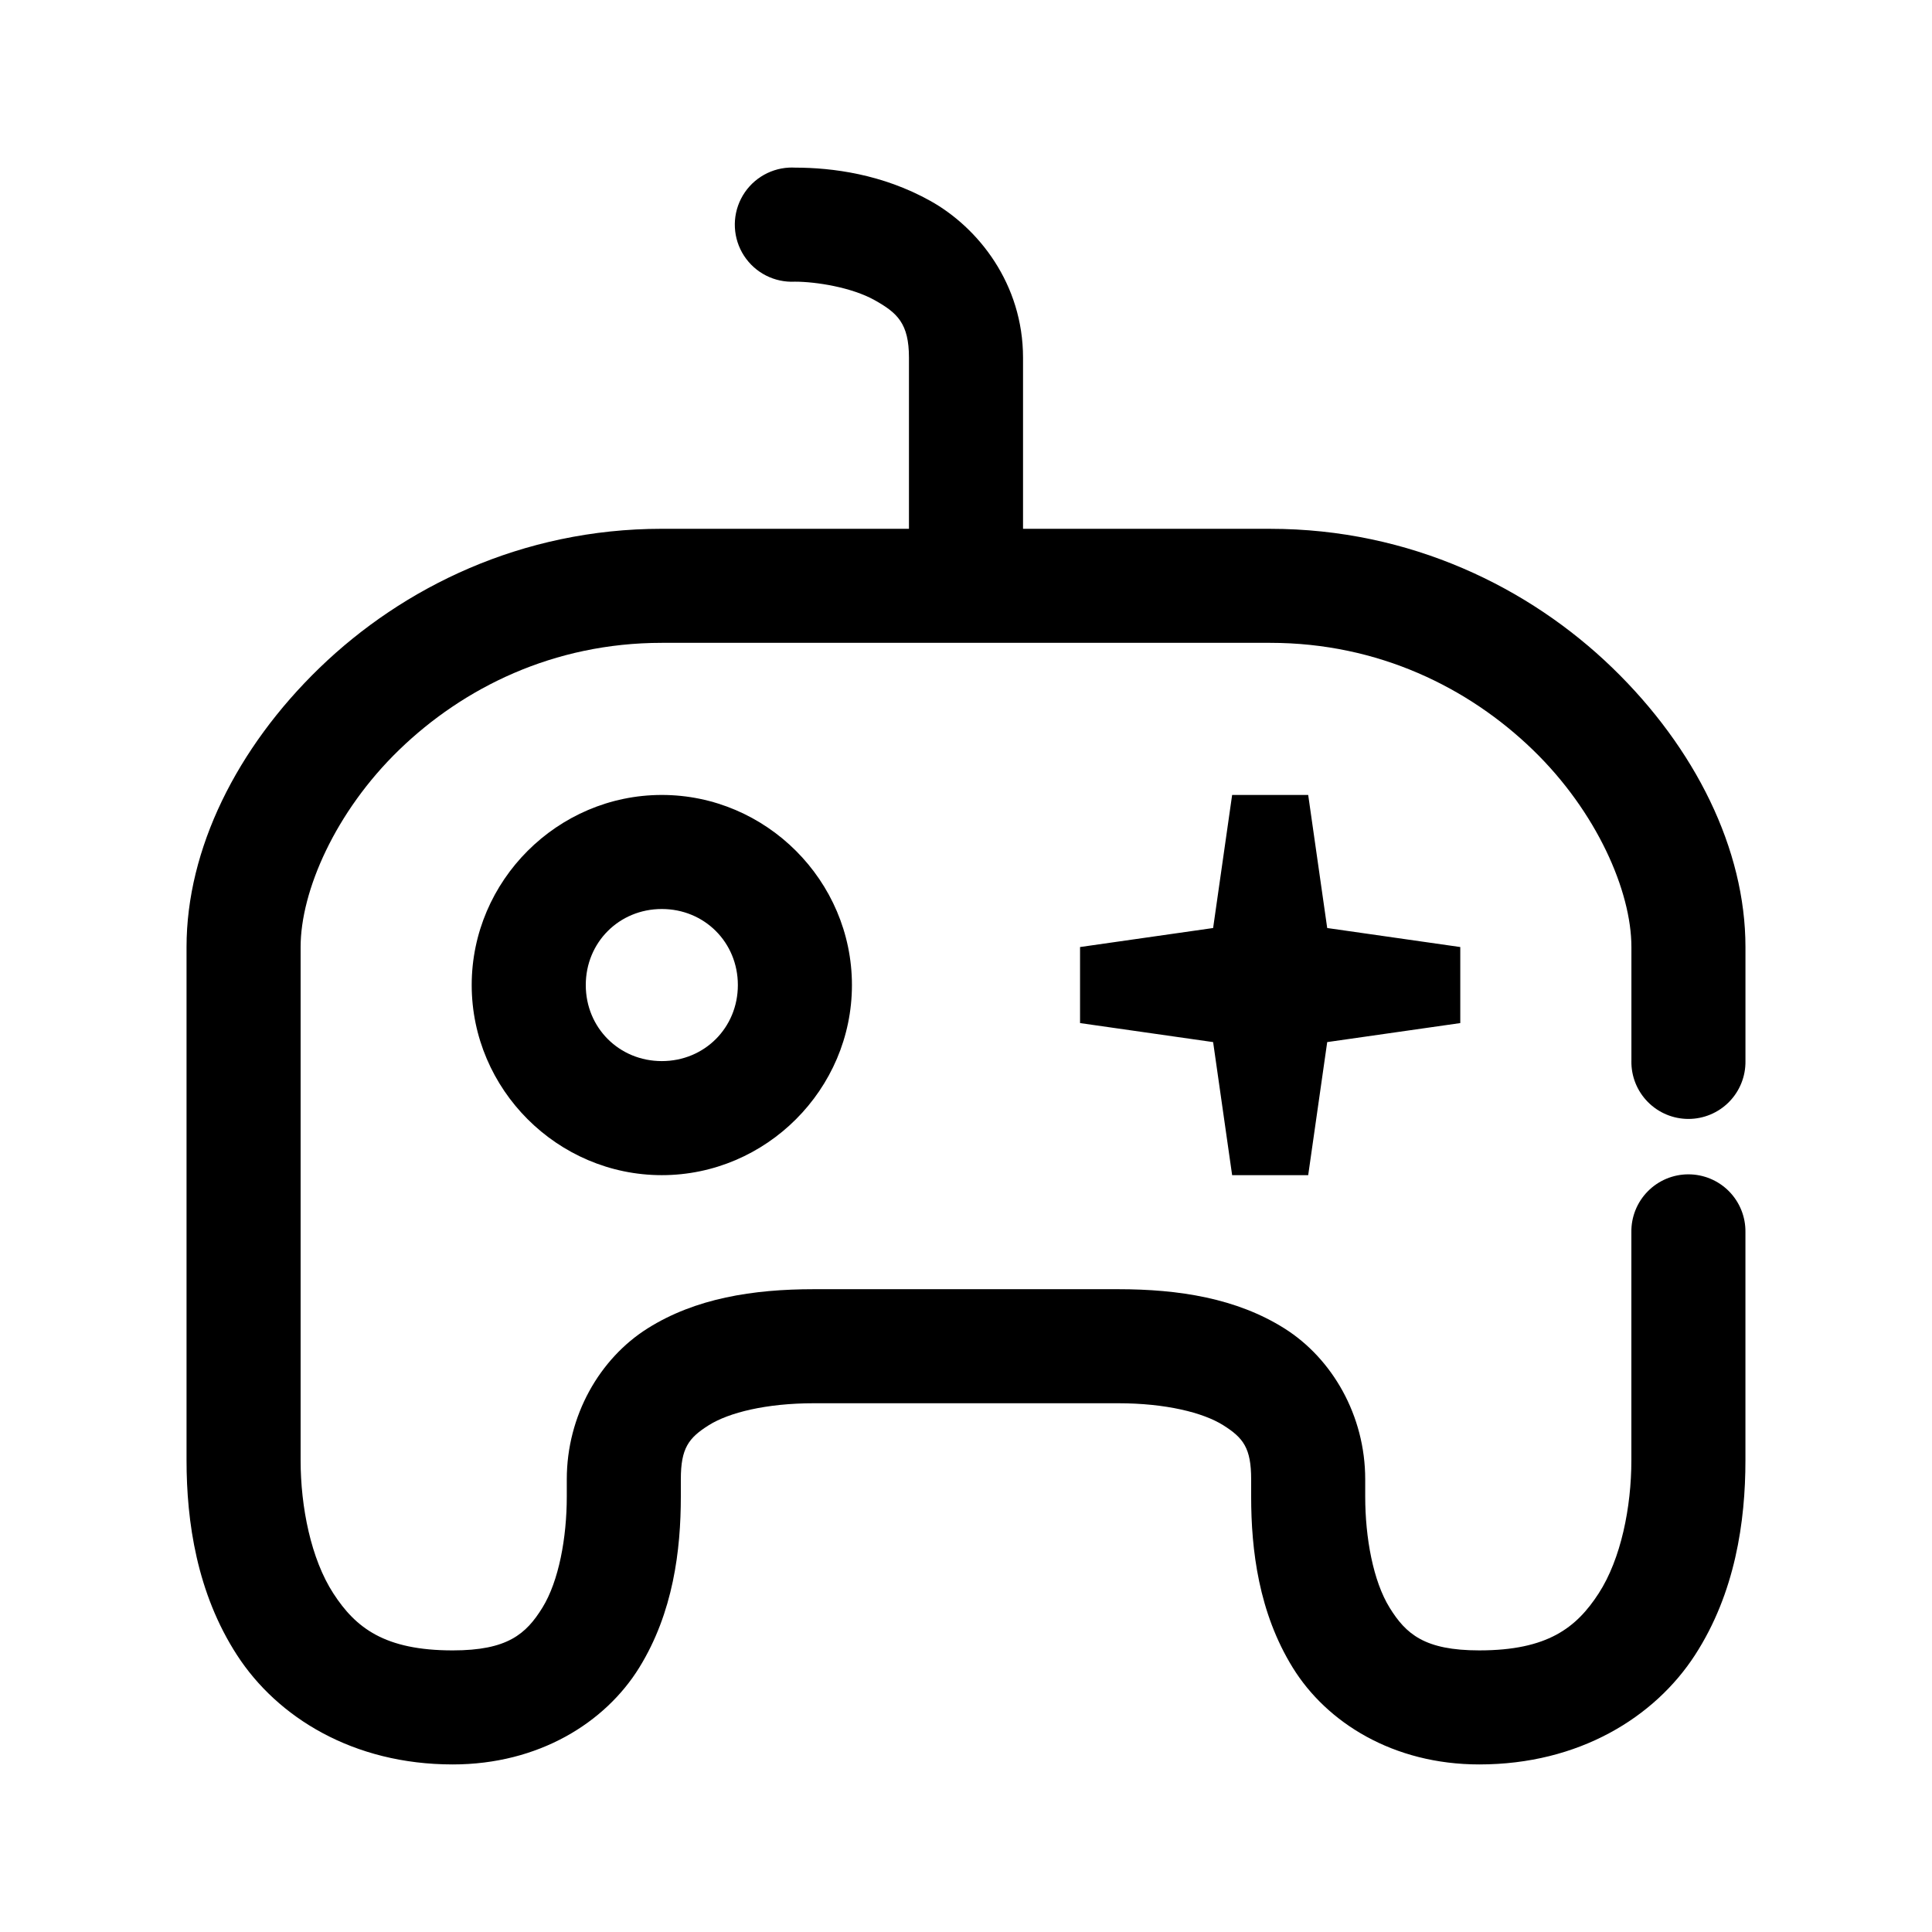 <?xml version="1.0" encoding="UTF-8"?>
<!-- Uploaded to: SVG Repo, www.svgrepo.com, Generator: SVG Repo Mixer Tools -->
<svg fill="#000000" width="800px" height="800px" version="1.1" viewBox="144 144 512 512" xmlns="http://www.w3.org/2000/svg">
 <path d="m353.08 188.42c-5.402 0.281-10.238 3.422-12.695 8.238s-2.156 10.578 0.785 15.113c2.945 4.535 8.082 7.156 13.484 6.875 5.629 0 15.039 1.5 21.098 4.879 6.059 3.379 9.133 6.199 9.133 15.27v45.34h-65.496c-37.145 0-68.703 15.57-90.688 36.84-21.984 21.27-35.266 48.078-35.266 73.992v136.02c0 16.234 2.715 35.176 13.383 51.637 10.668 16.461 30.727 28.969 57.152 28.969 22.777 0 40.418-11.062 49.438-25.66 9.016-14.598 11.02-31.148 11.02-45.34v-4.566c0-8.27 2.07-10.969 7.398-14.328 5.328-3.356 15.25-5.824 27.867-5.824h80.609c12.617 0 22.539 2.469 27.867 5.824s7.398 6.059 7.398 14.328v4.566c0 14.191 2.004 30.742 11.02 45.34s26.656 25.66 49.438 25.66c26.426 0 46.48-12.504 57.152-28.969 10.668-16.457 13.379-35.398 13.379-51.633v-60.453c0.059-4.047-1.508-7.945-4.348-10.828-2.84-2.879-6.719-4.5-10.766-4.5-4.047 0-7.922 1.621-10.762 4.5-2.844 2.883-4.41 6.781-4.352 10.828v60.453c0 12.391-2.746 26.137-8.66 35.266-5.914 9.129-13.57 15.113-31.645 15.113-14.484 0-19.434-4.312-23.773-11.336-4.34-7.023-6.457-18.484-6.457-29.438v-4.566c0-16.918-8.742-32.008-21.41-39.988-12.672-7.981-27.938-10.391-44.082-10.391h-80.609c-16.148 0-31.41 2.41-44.082 10.391s-21.41 23.07-21.41 39.988v4.566c0 10.953-2.117 22.414-6.453 29.441-4.34 7.023-9.289 11.336-23.773 11.336-18.078 0-25.73-5.988-31.645-15.113-5.922-9.133-8.668-22.879-8.668-35.27v-136.02c0-14.785 9.168-35.852 26.137-52.27s40.859-28.34 69.59-28.34h161.22c28.727 0 52.621 11.922 69.59 28.34s26.137 37.484 26.137 52.27v30.227l-0.004 0.004c-0.059 4.043 1.508 7.945 4.352 10.824 2.84 2.883 6.715 4.504 10.762 4.504 4.047 0 7.926-1.621 10.766-4.504 2.84-2.879 4.406-6.781 4.348-10.824v-30.227c0-25.914-13.285-52.727-35.266-73.992-21.984-21.27-53.539-36.84-90.688-36.84h-65.496v-45.34c0-19.555-11.836-34.465-24.562-41.562-12.723-7.098-25.969-8.816-35.895-8.816l0.004-0.004c-0.523-0.027-1.051-0.027-1.574 0zm-33.691 166.25c-27.645 0-50.383 22.734-50.383 50.379s22.734 50.379 50.383 50.379c27.645 0 50.383-22.734 50.383-50.379s-22.734-50.379-50.383-50.379zm151.14 0-5.039 35.266-35.266 5.039v20.152l35.266 5.039 5.039 35.266h20.156l5.039-35.266 35.266-5.039v-20.152l-35.266-5.039-5.039-35.266zm-151.14 30.227c11.309 0 20.152 8.844 20.152 20.152s-8.844 20.152-20.152 20.152-20.152-8.844-20.152-20.152 8.844-20.152 20.152-20.152z"/>
</svg>